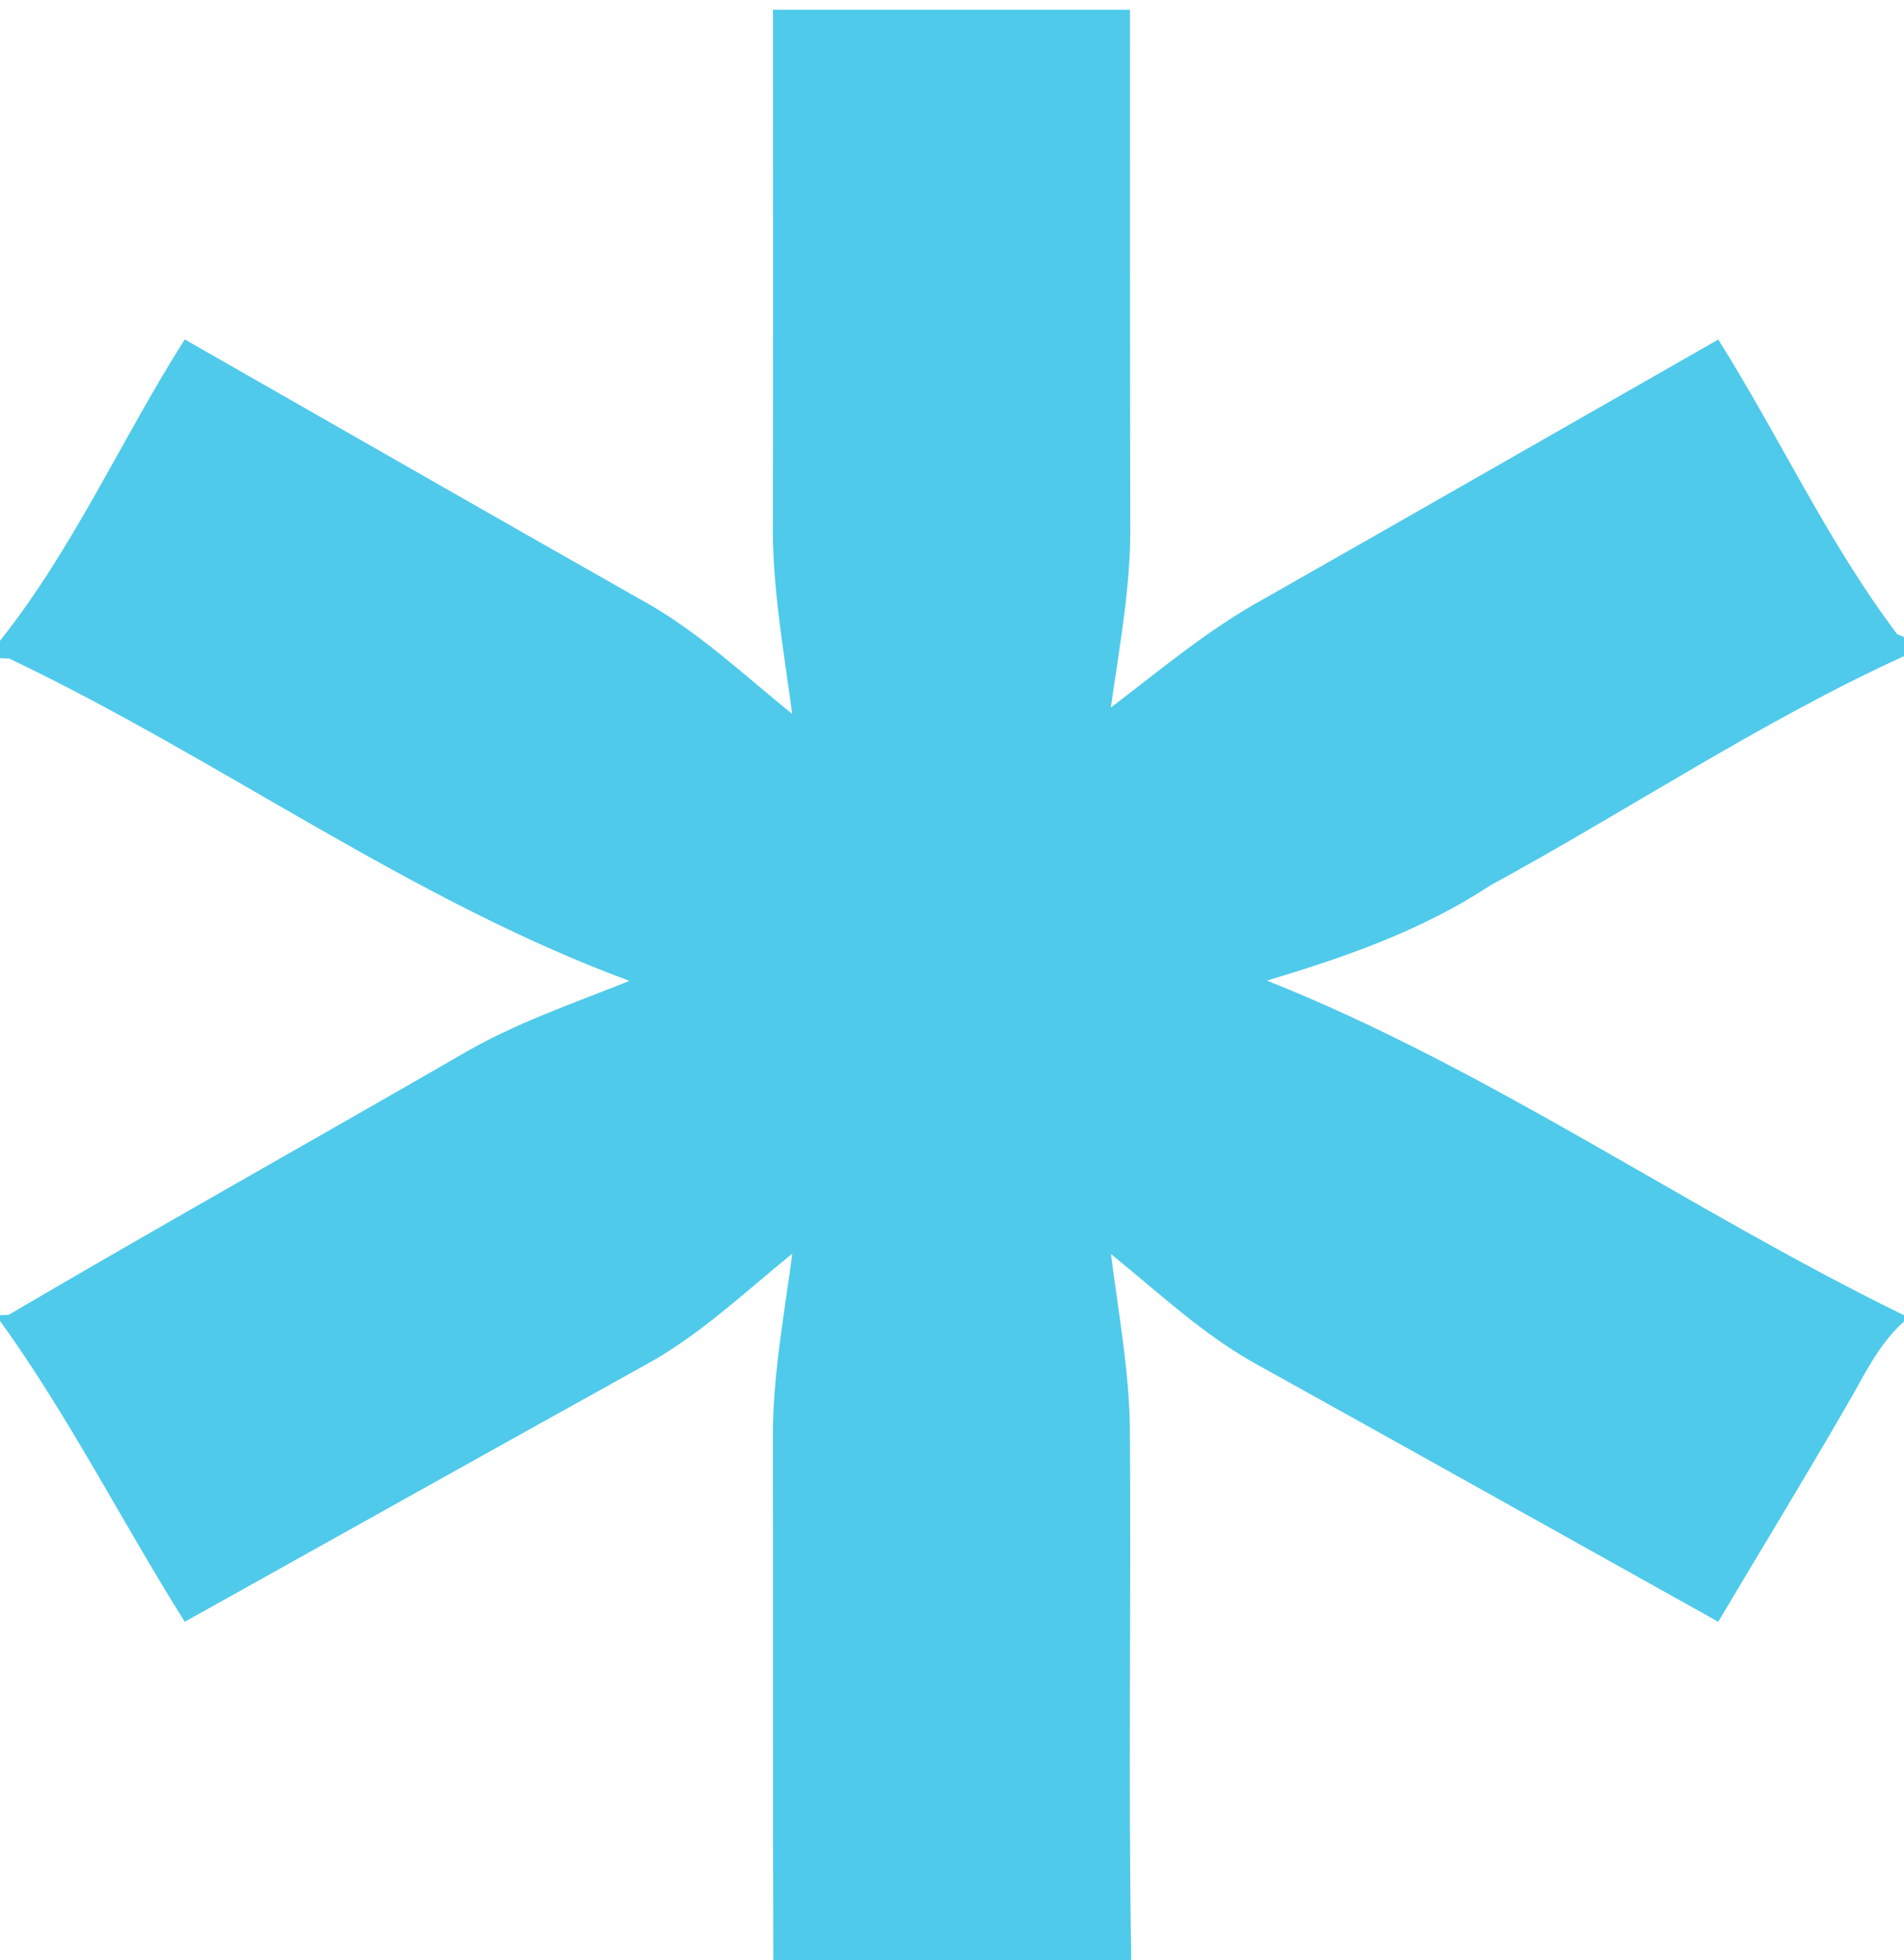 <svg xmlns="http://www.w3.org/2000/svg" width="135pt" height="139pt" viewBox="0 0 135 139"><g id="#4fcaeaff"><path fill="#4fcaea" opacity="1.00" d=" M 54.81 0.69 C 63.25 0.69 71.69 0.69 80.12 0.69 C 80.13 12.79 80.11 24.89 80.14 36.99 C 80.21 41.43 79.38 45.80 78.76 50.18 C 82.27 47.51 85.66 44.65 89.54 42.51 C 100.32 36.39 111.07 30.22 121.83 24.08 C 126.17 30.98 129.61 38.47 134.52 44.98 L 135.00 45.17 L 135.00 46.53 C 124.83 51.18 115.48 57.45 105.65 62.80 C 100.82 65.99 95.34 67.89 89.83 69.54 C 105.68 75.85 119.72 85.82 135.00 93.27 L 135.00 93.72 C 133.12 95.38 132.11 97.70 130.85 99.82 C 127.91 104.92 124.83 109.94 121.83 115.01 C 110.97 108.95 100.12 102.87 89.24 96.83 C 85.38 94.73 82.17 91.68 78.77 88.93 C 79.28 92.95 80.02 96.95 80.11 101.00 C 80.21 113.67 79.99 126.34 80.21 139.00 L 54.83 139.00 C 54.79 126.67 54.83 114.34 54.80 102.00 C 54.78 97.60 55.60 93.26 56.18 88.90 C 52.79 91.65 49.60 94.70 45.75 96.80 C 34.85 102.85 23.98 108.94 13.10 115.01 C 8.66 107.95 4.89 100.45 0.00 93.67 L 0.00 93.27 L 0.62 93.24 C 11.24 87.00 21.99 80.98 32.66 74.82 C 36.43 72.59 40.59 71.18 44.63 69.56 C 29.06 63.81 15.56 53.80 0.65 46.70 L 0.00 46.68 L 0.00 45.44 C 5.21 38.90 8.62 31.12 13.10 24.07 C 23.87 30.22 34.63 36.40 45.43 42.52 C 49.39 44.68 52.68 47.81 56.17 50.63 C 55.57 46.11 54.74 41.60 54.80 37.03 C 54.83 24.92 54.81 12.80 54.81 0.69 Z"></path></g></svg>
